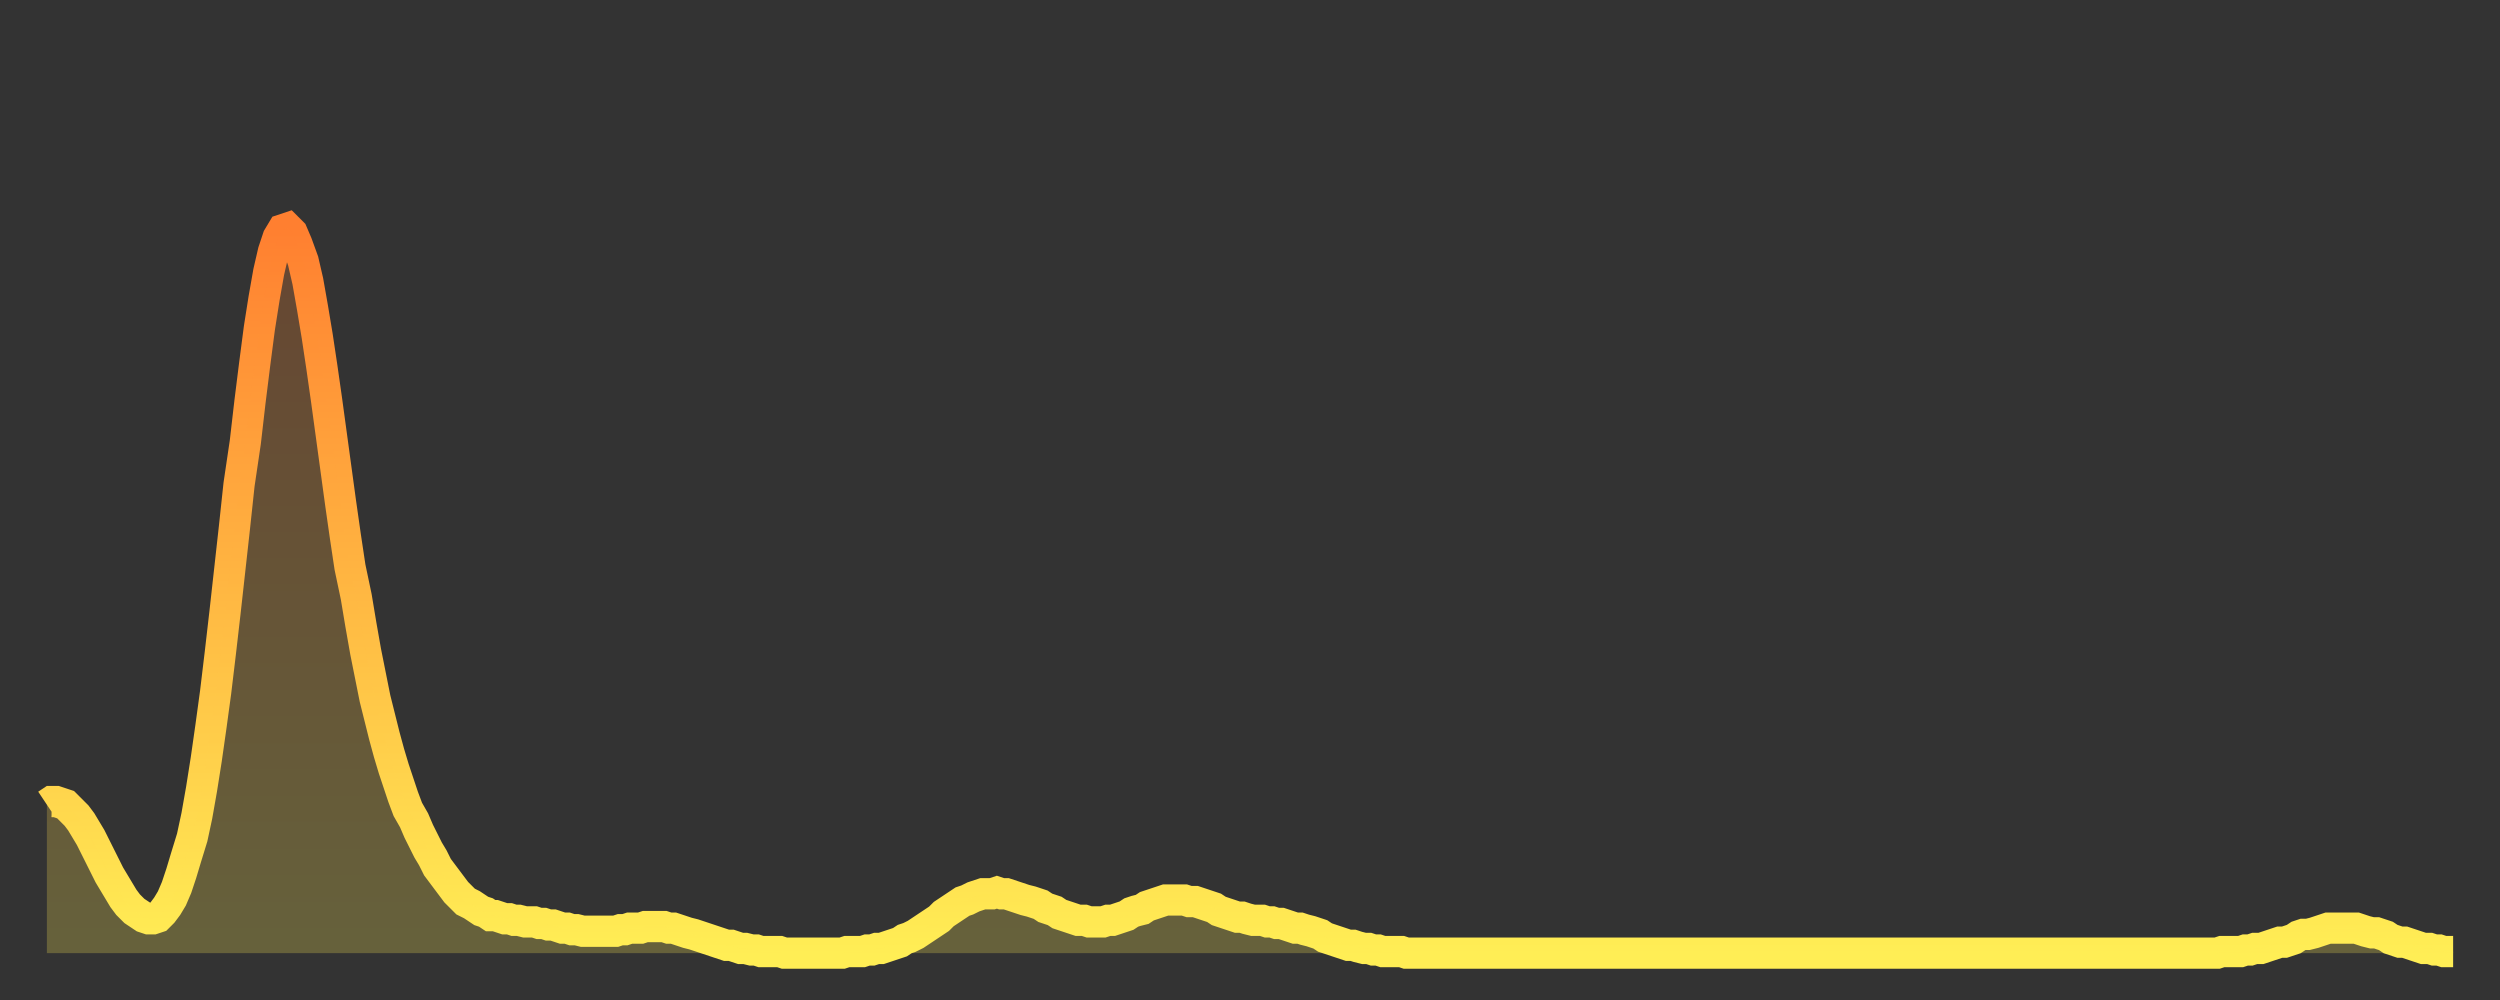 <?xml version="1.0" encoding="utf-8" ?>
<svg baseProfile="full" height="64" version="1.1" width="160" xmlns="http://www.w3.org/2000/svg" xmlns:ev="http://www.w3.org/2001/xml-events" xmlns:xlink="http://www.w3.org/1999/xlink"><rect width="100%" height="100%" fill="#333333" stroke="none"/><defs><linearGradient id="id9706" x1="0" x2="0" y1="0" y2="1"><stop offset="0%" stop-color="#ff7f30" /><stop offset="50%" stop-color="#ffb742" /><stop offset="100%" stop-color="#ffee55" /></linearGradient></defs><g transform="translate(3,3)"><g><path d="M 0.0 48.5 0.3 48.3 0.6 48.3 0.9 48.4 1.2 48.5 1.5 48.8 1.9 49.2 2.2 49.6 2.5 50.1 2.8 50.6 3.1 51.2 3.4 51.8 3.7 52.4 4.0 53.0 4.3 53.5 4.6 54.0 4.9 54.5 5.2 54.9 5.6 55.3 5.9 55.5 6.2 55.7 6.5 55.8 6.8 55.8 7.1 55.7 7.4 55.4 7.7 55.0 8.0 54.5 8.3 53.8 8.6 52.9 8.9 51.9 9.3 50.6 9.6 49.2 9.9 47.5 10.2 45.6 10.5 43.5 10.8 41.3 11.1 38.8 11.4 36.2 11.7 33.5 12.0 30.8 12.3 28.0 12.7 25.3 13.0 22.7 13.3 20.3 13.6 18.0 13.9 16.1 14.2 14.4 14.5 13.1 14.8 12.2 15.1 11.7 15.4 11.6 15.7 11.9 16.0 12.6 16.4 13.7 16.7 15.0 17.0 16.7 17.3 18.5 17.6 20.5 17.9 22.6 18.2 24.8 18.5 27.0 18.8 29.2 19.1 31.3 19.4 33.3 19.8 35.2 20.1 37.0 20.4 38.7 20.7 40.2 21.0 41.7 21.3 42.9 21.6 44.1 21.9 45.2 22.2 46.2 22.5 47.1 22.8 48.0 23.1 48.8 23.5 49.5 23.8 50.2 24.1 50.8 24.4 51.4 24.7 51.9 25.0 52.5 25.3 52.9 25.6 53.3 25.9 53.7 26.2 54.1 26.5 54.4 26.8 54.7 27.2 54.9 27.5 55.1 27.8 55.3 28.1 55.4 28.4 55.6 28.7 55.6 29.0 55.7 29.3 55.8 29.6 55.8 29.9 55.9 30.2 55.9 30.6 56.0 30.9 56.0 31.2 56.0 31.5 56.1 31.8 56.1 32.1 56.2 32.4 56.2 32.7 56.3 33.0 56.4 33.3 56.4 33.6 56.5 33.9 56.5 34.3 56.6 34.6 56.6 34.9 56.6 35.2 56.6 35.5 56.6 35.8 56.6 36.1 56.6 36.4 56.6 36.7 56.5 37.0 56.5 37.3 56.4 37.7 56.4 38.0 56.4 38.3 56.3 38.6 56.3 38.9 56.3 39.2 56.3 39.5 56.3 39.8 56.4 40.1 56.4 40.4 56.5 40.7 56.6 41.0 56.7 41.4 56.8 41.7 56.9 42.0 57.0 42.3 57.1 42.6 57.2 42.9 57.3 43.2 57.4 43.5 57.5 43.8 57.5 44.1 57.6 44.4 57.7 44.7 57.7 45.1 57.8 45.4 57.8 45.7 57.9 46.0 57.9 46.3 57.9 46.6 57.9 46.9 57.9 47.2 58.0 47.5 58.0 47.8 58.0 48.1 58.0 48.5 58.0 48.8 58.0 49.1 58.0 49.4 58.0 49.7 58.0 50.0 58.0 50.3 58.0 50.6 58.0 50.9 58.0 51.2 57.9 51.5 57.9 51.8 57.9 52.2 57.9 52.5 57.8 52.8 57.8 53.1 57.7 53.4 57.7 53.7 57.6 54.0 57.5 54.3 57.4 54.6 57.3 54.9 57.1 55.2 57.0 55.6 56.8 55.9 56.6 56.2 56.4 56.5 56.2 56.8 56.0 57.1 55.8 57.4 55.5 57.7 55.3 58.0 55.1 58.3 54.9 58.6 54.7 58.9 54.6 59.3 54.4 59.6 54.3 59.9 54.2 60.2 54.2 60.5 54.2 60.8 54.1 61.1 54.2 61.4 54.2 61.7 54.3 62.0 54.4 62.3 54.5 62.6 54.6 63.0 54.7 63.3 54.8 63.6 54.9 63.9 55.1 64.2 55.2 64.5 55.3 64.8 55.5 65.1 55.6 65.4 55.7 65.7 55.8 66.0 55.9 66.4 55.9 66.7 56.0 67.0 56.0 67.3 56.0 67.6 56.0 67.9 55.9 68.2 55.9 68.5 55.8 68.8 55.7 69.1 55.6 69.4 55.4 69.7 55.3 70.1 55.2 70.4 55.0 70.7 54.9 71.0 54.8 71.3 54.7 71.6 54.6 71.9 54.6 72.2 54.6 72.5 54.6 72.8 54.6 73.1 54.7 73.5 54.7 73.8 54.8 74.1 54.9 74.4 55.0 74.7 55.1 75.0 55.3 75.3 55.4 75.6 55.5 75.9 55.6 76.2 55.7 76.5 55.7 76.8 55.8 77.2 55.9 77.5 55.9 77.8 55.9 78.1 56.0 78.4 56.0 78.7 56.1 79.0 56.1 79.3 56.2 79.6 56.3 79.9 56.4 80.2 56.4 80.5 56.5 80.9 56.6 81.2 56.7 81.5 56.8 81.8 57.0 82.1 57.1 82.4 57.2 82.7 57.3 83.0 57.4 83.3 57.5 83.6 57.5 83.9 57.6 84.3 57.7 84.6 57.7 84.9 57.8 85.2 57.8 85.5 57.9 85.8 57.9 86.1 57.9 86.4 57.9 86.7 57.9 87.0 58.0 87.3 58.0 87.6 58.0 88.0 58.0 88.3 58.0 88.6 58.0 88.9 58.0 89.2 58.0 89.5 58.0 89.8 58.0 90.1 58.0 90.4 58.0 90.7 58.0 91.0 58.0 91.4 58.0 91.7 58.0 92.0 58.0 92.3 58.0 92.6 58.0 92.9 58.0 93.2 58.0 93.5 58.0 93.8 58.0 94.1 58.0 94.4 58.0 94.7 58.0 95.1 58.0 95.4 58.0 95.7 58.0 96.0 58.0 96.3 58.0 96.6 58.0 96.9 58.0 97.2 58.0 97.5 58.0 97.8 58.0 98.1 58.0 98.4 58.0 98.8 58.0 99.1 58.0 99.4 58.0 99.7 58.0 100.0 58.0 100.3 58.0 100.6 58.0 100.9 58.0 101.2 58.0 101.5 58.0 101.8 58.0 102.2 58.0 102.5 58.0 102.8 58.0 103.1 58.0 103.4 58.0 103.7 58.0 104.0 58.0 104.3 58.0 104.6 58.0 104.9 58.0 105.2 58.0 105.5 58.0 105.9 58.0 106.2 58.0 106.5 58.0 106.8 58.0 107.1 58.0 107.4 58.0 107.7 58.0 108.0 58.0 108.3 58.0 108.6 58.0 108.9 58.0 109.3 58.0 109.6 58.0 109.9 58.0 110.2 58.0 110.5 58.0 110.8 58.0 111.1 58.0 111.4 58.0 111.7 58.0 112.0 58.0 112.3 58.0 112.6 58.0 113.0 58.0 113.3 58.0 113.6 58.0 113.9 58.0 114.2 58.0 114.5 58.0 114.8 58.0 115.1 58.0 115.4 58.0 115.7 58.0 116.0 58.0 116.3 58.0 116.7 58.0 117.0 58.0 117.3 58.0 117.6 58.0 117.9 58.0 118.2 58.0 118.5 58.0 118.8 58.0 119.1 58.0 119.4 58.0 119.7 58.0 120.1 58.0 120.4 58.0 120.7 58.0 121.0 58.0 121.3 58.0 121.6 58.0 121.9 58.0 122.2 58.0 122.5 58.0 122.8 58.0 123.1 58.0 123.4 58.0 123.8 58.0 124.1 58.0 124.4 58.0 124.7 58.0 125.0 58.0 125.3 58.0 125.6 58.0 125.9 58.0 126.2 58.0 126.5 58.0 126.8 58.0 127.2 58.0 127.5 58.0 127.8 58.0 128.1 58.0 128.4 58.0 128.7 58.0 129.0 58.0 129.3 58.0 129.6 58.0 129.9 58.0 130.2 58.0 130.5 58.0 130.9 58.0 131.2 58.0 131.5 58.0 131.8 58.0 132.1 58.0 132.4 58.0 132.7 58.0 133.0 58.0 133.3 58.0 133.6 58.0 133.9 58.0 134.2 58.0 134.6 58.0 134.9 58.0 135.2 58.0 135.5 58.0 135.8 58.0 136.1 58.0 136.4 58.0 136.7 58.0 137.0 58.0 137.3 58.0 137.6 58.0 138.0 58.0 138.3 58.0 138.6 58.0 138.9 58.0 139.2 57.9 139.5 57.9 139.8 57.9 140.1 57.9 140.4 57.9 140.7 57.8 141.0 57.8 141.3 57.7 141.7 57.7 142.0 57.6 142.3 57.5 142.6 57.4 142.9 57.3 143.2 57.3 143.5 57.2 143.8 57.1 144.1 56.9 144.4 56.8 144.7 56.8 145.1 56.7 145.4 56.6 145.7 56.5 146.0 56.4 146.3 56.4 146.6 56.4 146.9 56.4 147.2 56.4 147.5 56.4 147.8 56.4 148.1 56.5 148.4 56.6 148.8 56.7 149.1 56.7 149.4 56.8 149.7 56.9 150.0 57.1 150.3 57.2 150.6 57.3 150.9 57.3 151.2 57.4 151.5 57.5 151.8 57.6 152.1 57.7 152.5 57.7 152.8 57.8 153.1 57.8 153.4 57.9 153.7 57.9 154.0 57.9" fill="none" id="graph-curve" opacity="1" stroke="url(#id9706)" stroke-width="2" /><path d="M 0 58 L 0.0 48.5 0.3 48.3 0.6 48.3 0.9 48.4 1.2 48.5 1.5 48.8 1.9 49.2 2.2 49.6 2.5 50.1 2.8 50.6 3.1 51.2 3.4 51.8 3.7 52.4 4.0 53.0 4.3 53.5 4.6 54.0 4.9 54.5 5.2 54.9 5.6 55.3 5.9 55.5 6.2 55.7 6.5 55.8 6.8 55.8 7.1 55.7 7.4 55.4 7.7 55.0 8.0 54.5 8.3 53.8 8.6 52.9 8.9 51.9 9.3 50.6 9.6 49.2 9.9 47.5 10.2 45.6 10.5 43.5 10.8 41.3 11.1 38.8 11.4 36.2 11.7 33.5 12.0 30.8 12.3 28.0 12.7 25.3 13.0 22.7 13.3 20.3 13.6 18.0 13.9 16.1 14.2 14.4 14.5 13.1 14.8 12.2 15.1 11.7 15.4 11.6 15.7 11.9 16.0 12.6 16.4 13.7 16.7 15.0 17.0 16.7 17.3 18.5 17.6 20.5 17.9 22.6 18.2 24.8 18.5 27.0 18.8 29.2 19.1 31.3 19.4 33.3 19.8 35.2 20.1 37.0 20.4 38.7 20.7 40.2 21.0 41.7 21.3 42.9 21.6 44.1 21.9 45.2 22.2 46.2 22.5 47.1 22.8 48.0 23.1 48.8 23.5 49.5 23.8 50.2 24.1 50.8 24.4 51.4 24.7 51.9 25.0 52.5 25.3 52.9 25.6 53.3 25.9 53.7 26.2 54.1 26.5 54.4 26.8 54.7 27.2 54.9 27.5 55.1 27.8 55.3 28.1 55.4 28.4 55.6 28.7 55.6 29.0 55.7 29.3 55.8 29.6 55.8 29.9 55.9 30.2 55.9 30.6 56.0 30.9 56.0 31.2 56.0 31.5 56.1 31.8 56.1 32.1 56.2 32.4 56.2 32.7 56.3 33.0 56.4 33.3 56.4 33.6 56.5 33.9 56.5 34.3 56.6 34.6 56.6 34.9 56.6 35.2 56.6 35.5 56.6 35.8 56.6 36.1 56.6 36.4 56.6 36.7 56.5 37.0 56.5 37.3 56.4 37.7 56.4 38.0 56.4 38.3 56.3 38.6 56.3 38.9 56.3 39.2 56.3 39.5 56.3 39.8 56.4 40.1 56.4 40.4 56.5 40.7 56.6 41.0 56.7 41.4 56.8 41.7 56.9 42.0 57.0 42.3 57.1 42.6 57.2 42.9 57.3 43.2 57.4 43.5 57.5 43.8 57.5 44.1 57.6 44.4 57.7 44.7 57.7 45.1 57.8 45.4 57.8 45.7 57.9 46.0 57.9 46.3 57.9 46.6 57.9 46.9 57.9 47.2 58.0 47.5 58.0 47.8 58.0 48.1 58.0 48.5 58.0 48.8 58.0 49.1 58.0 49.4 58.0 49.7 58.0 50.0 58.0 50.3 58.0 50.6 58.0 50.9 58.0 51.2 57.9 51.5 57.9 51.8 57.9 52.2 57.9 52.5 57.8 52.8 57.8 53.1 57.7 53.4 57.7 53.7 57.6 54.0 57.5 54.3 57.4 54.6 57.3 54.9 57.1 55.2 57.0 55.6 56.8 55.9 56.6 56.2 56.4 56.5 56.2 56.8 56.0 57.1 55.8 57.4 55.5 57.7 55.3 58.0 55.1 58.3 54.9 58.6 54.7 58.9 54.6 59.3 54.4 59.6 54.3 59.9 54.2 60.2 54.2 60.5 54.2 60.8 54.1 61.1 54.2 61.4 54.2 61.7 54.3 62.0 54.4 62.3 54.5 62.6 54.6 63.0 54.7 63.3 54.8 63.6 54.9 63.9 55.1 64.2 55.2 64.5 55.3 64.8 55.5 65.1 55.6 65.4 55.7 65.7 55.8 66.0 55.9 66.4 55.9 66.7 56.0 67.0 56.0 67.3 56.0 67.6 56.0 67.9 55.9 68.2 55.9 68.5 55.8 68.8 55.7 69.1 55.6 69.4 55.4 69.7 55.3 70.1 55.2 70.4 55.0 70.7 54.9 71.0 54.8 71.3 54.7 71.6 54.6 71.9 54.6 72.2 54.6 72.5 54.6 72.8 54.6 73.1 54.7 73.5 54.7 73.8 54.8 74.1 54.9 74.4 55.0 74.7 55.1 75.0 55.3 75.3 55.4 75.6 55.5 75.9 55.6 76.2 55.7 76.5 55.7 76.8 55.8 77.2 55.9 77.5 55.9 77.8 55.9 78.1 56.0 78.4 56.0 78.7 56.1 79.0 56.1 79.3 56.2 79.6 56.3 79.9 56.4 80.2 56.4 80.5 56.5 80.9 56.6 81.2 56.7 81.5 56.8 81.8 57.0 82.1 57.1 82.4 57.2 82.7 57.3 83.0 57.4 83.3 57.5 83.6 57.5 83.9 57.6 84.3 57.7 84.6 57.7 84.9 57.8 85.2 57.8 85.5 57.9 85.8 57.9 86.1 57.9 86.4 57.9 86.7 57.9 87.0 58.0 87.3 58.0 87.6 58.0 88.0 58.0 88.3 58.0 88.6 58.0 88.9 58.0 89.2 58.0 89.5 58.0 89.8 58.0 90.1 58.0 90.4 58.0 90.7 58.0 91.0 58.0 91.4 58.0 91.7 58.0 92.0 58.0 92.3 58.0 92.6 58.0 92.9 58.0 93.2 58.0 93.5 58.0 93.8 58.0 94.1 58.0 94.4 58.0 94.7 58.0 95.1 58.0 95.4 58.0 95.7 58.0 96.0 58.0 96.3 58.0 96.6 58.0 96.9 58.0 97.2 58.0 97.5 58.0 97.8 58.0 98.1 58.0 98.4 58.0 98.8 58.0 99.1 58.0 99.4 58.0 99.7 58.0 100.0 58.0 100.3 58.0 100.6 58.0 100.9 58.0 101.2 58.0 101.5 58.0 101.8 58.0 102.2 58.0 102.5 58.0 102.8 58.0 103.1 58.0 103.4 58.0 103.7 58.0 104.0 58.0 104.3 58.0 104.6 58.0 104.9 58.0 105.2 58.0 105.5 58.0 105.9 58.0 106.2 58.0 106.5 58.0 106.8 58.0 107.1 58.0 107.4 58.0 107.7 58.0 108.0 58.0 108.3 58.0 108.6 58.0 108.9 58.0 109.3 58.0 109.6 58.0 109.9 58.0 110.2 58.0 110.5 58.0 110.8 58.0 111.1 58.0 111.4 58.0 111.7 58.0 112.0 58.0 112.3 58.0 112.6 58.0 113.0 58.0 113.3 58.0 113.6 58.0 113.9 58.0 114.2 58.0 114.5 58.0 114.8 58.0 115.1 58.0 115.4 58.0 115.7 58.0 116.0 58.0 116.3 58.0 116.7 58.0 117.0 58.0 117.3 58.0 117.6 58.0 117.9 58.0 118.2 58.0 118.5 58.0 118.8 58.0 119.1 58.0 119.4 58.0 119.7 58.0 120.1 58.0 120.4 58.0 120.7 58.0 121.0 58.0 121.3 58.0 121.6 58.0 121.9 58.0 122.2 58.0 122.5 58.0 122.8 58.0 123.1 58.0 123.4 58.0 123.8 58.0 124.1 58.0 124.4 58.0 124.7 58.0 125.0 58.0 125.3 58.0 125.6 58.0 125.9 58.0 126.2 58.0 126.5 58.0 126.8 58.0 127.2 58.0 127.5 58.0 127.8 58.0 128.1 58.0 128.4 58.0 128.7 58.0 129.0 58.0 129.3 58.0 129.6 58.0 129.9 58.0 130.2 58.0 130.5 58.0 130.9 58.0 131.2 58.0 131.5 58.0 131.8 58.0 132.1 58.0 132.4 58.0 132.7 58.0 133.0 58.0 133.3 58.0 133.6 58.0 133.9 58.0 134.2 58.0 134.6 58.0 134.9 58.0 135.2 58.0 135.5 58.0 135.8 58.0 136.1 58.0 136.4 58.0 136.7 58.0 137.0 58.0 137.3 58.0 137.6 58.0 138.0 58.0 138.3 58.0 138.6 58.0 138.9 58.0 139.2 57.9 139.5 57.9 139.8 57.9 140.1 57.9 140.4 57.9 140.7 57.8 141.0 57.8 141.3 57.7 141.7 57.7 142.0 57.6 142.3 57.5 142.6 57.4 142.9 57.3 143.2 57.3 143.5 57.2 143.8 57.1 144.1 56.9 144.4 56.8 144.7 56.8 145.1 56.7 145.4 56.6 145.7 56.5 146.0 56.4 146.3 56.4 146.6 56.4 146.9 56.4 147.2 56.4 147.5 56.4 147.8 56.4 148.1 56.5 148.4 56.6 148.8 56.7 149.1 56.7 149.4 56.8 149.7 56.9 150.0 57.1 150.3 57.2 150.6 57.3 150.9 57.3 151.2 57.4 151.5 57.5 151.8 57.6 152.1 57.7 152.5 57.7 152.8 57.8 153.1 57.8 153.4 57.9 153.7 57.9 154.0 57.9 154 58" fill="url(#id9706)" fill-opacity=".25" id="graph-shadow" /></g></g></svg>